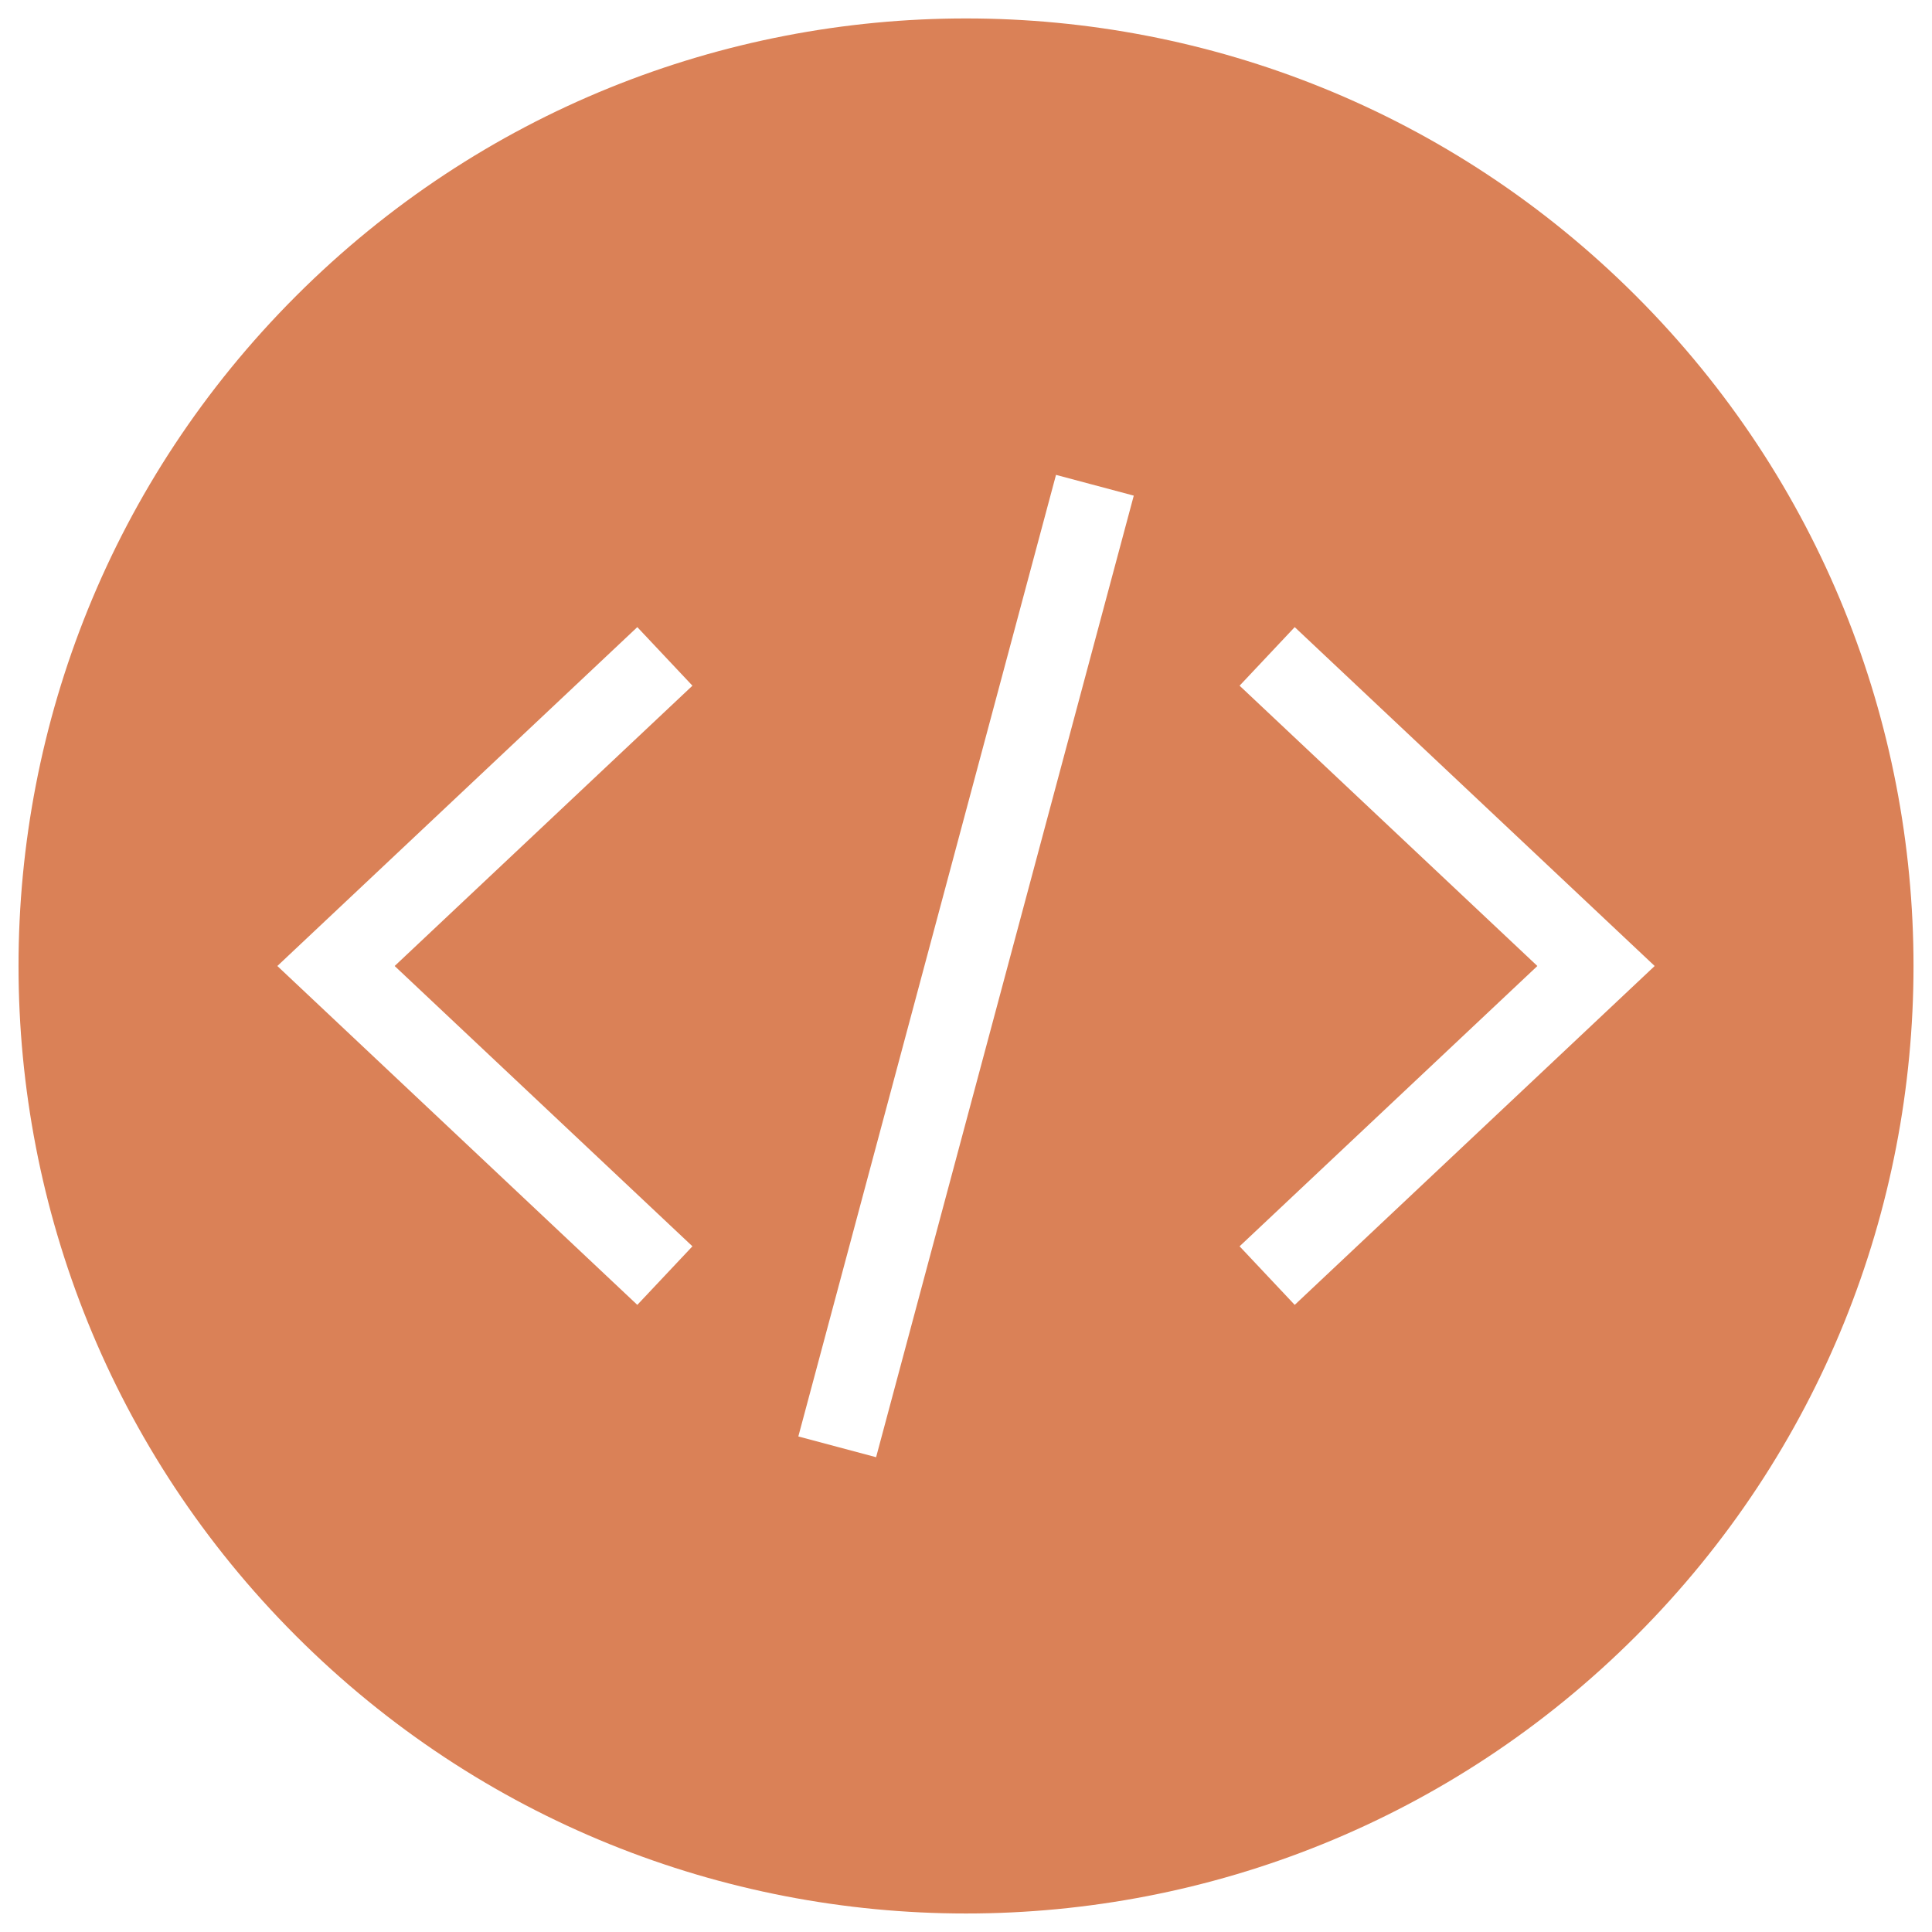 <svg width="92" height="92" viewBox="0 0 92 92" fill="none" xmlns="http://www.w3.org/2000/svg">
<path fill-rule="evenodd" clip-rule="evenodd" d="M30.348 62.137L13.207 46L30.348 29.863L32.973 32.652L18.793 46L32.973 59.348L30.348 62.137ZM59.028 59.348L73.208 46L59.028 32.652L61.653 29.863L78.794 46L61.653 62.137L59.028 59.348ZM77.907 14.094C60.286 -3.527 31.719 -3.527 14.098 14.094C-3.523 31.715 -3.523 60.282 14.098 77.903C31.719 95.524 60.289 95.524 77.907 77.903C95.524 60.286 95.524 31.715 77.907 14.094ZM53.989 23.602L41.719 69.391L38.016 68.402L50.286 22.613L53.989 23.602Z" fill="#da8157"/>
</svg>

